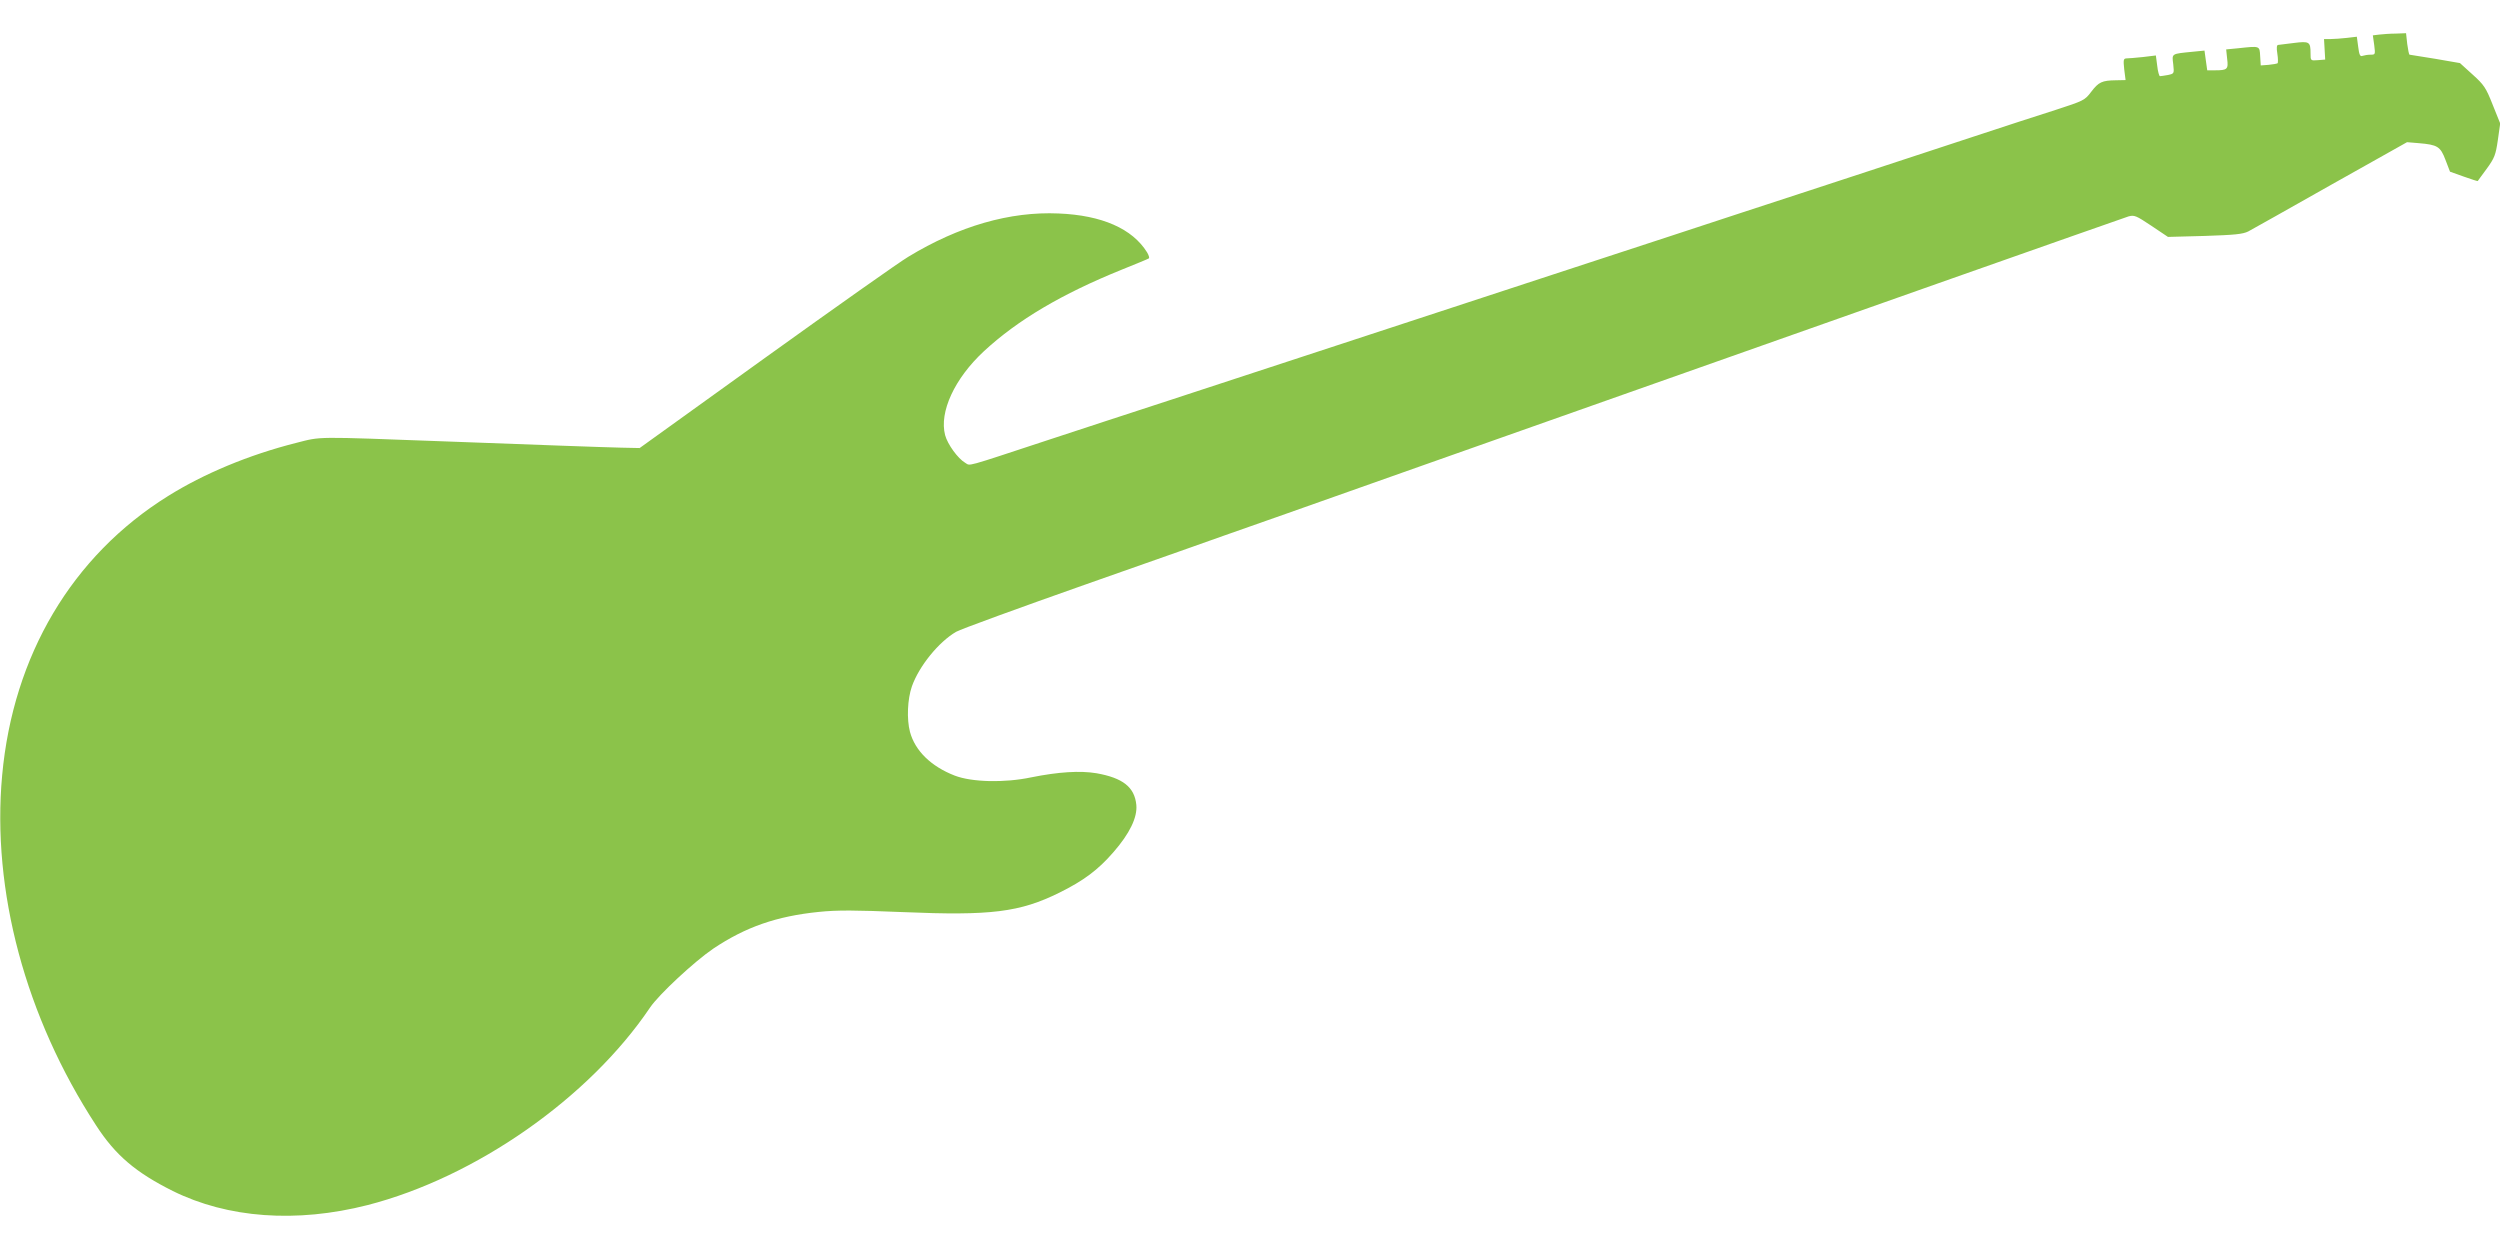 <?xml version="1.0" standalone="no"?>
<!DOCTYPE svg PUBLIC "-//W3C//DTD SVG 20010904//EN"
 "http://www.w3.org/TR/2001/REC-SVG-20010904/DTD/svg10.dtd">
<svg version="1.0" xmlns="http://www.w3.org/2000/svg"
 width="1280pt" height="640pt" viewBox="0 0 1280 640"
 preserveAspectRatio="xMidYMid meet">
<g transform="translate(0,640) scale(0.1,-0.1)"
fill="#8bc34a" stroke="none">
<path d="M12182 6223 l-33 -4 7 -50 c6 -48 6 -49 -19 -49 -14 0 -32 -3 -41 -6
-12 -5 -17 5 -22 46 l-7 52 -51 -6 c-28 -3 -66 -6 -84 -6 l-33 0 3 -52 3 -53
-37 -3 c-38 -3 -38 -3 -38 35 0 59 -6 63 -85 53 -39 -5 -75 -9 -81 -10 -7 0
-9 -15 -4 -45 4 -25 4 -47 1 -49 -3 -2 -24 -6 -46 -8 l-40 -3 -3 48 c-3 53 0
52 -112 40 l-62 -6 5 -48 c7 -54 1 -59 -63 -59 l-39 0 -7 50 -7 51 -61 -6
c-110 -11 -106 -8 -99 -64 5 -48 5 -48 -27 -55 -18 -3 -36 -6 -41 -6 -4 0 -11
24 -14 53 l-7 53 -66 -8 c-37 -4 -75 -7 -85 -7 -15 -1 -16 -8 -11 -56 l7 -55
-49 -1 c-72 -1 -89 -9 -127 -59 -33 -44 -39 -46 -183 -93 -82 -26 -273 -88
-424 -138 -151 -50 -411 -135 -578 -190 -166 -54 -438 -144 -605 -198 -166
-55 -552 -181 -857 -281 -549 -180 -881 -289 -1467 -481 -167 -55 -441 -145
-610 -200 -170 -55 -443 -145 -608 -199 -450 -148 -404 -136 -434 -119 -36 21
-89 93 -102 141 -31 118 48 290 199 430 173 160 398 293 707 418 72 29 133 54
137 57 4 2 0 16 -9 31 -75 121 -231 190 -453 199 -249 11 -510 -64 -770 -222
-47 -28 -375 -260 -730 -515 l-645 -464 -95 2 c-94 2 -412 14 -900 32 -680 25
-631 26 -765 -8 -241 -61 -471 -157 -655 -272 -491 -306 -793 -816 -849 -1430
-54 -590 119 -1237 481 -1792 99 -153 203 -241 393 -336 281 -139 632 -165
997 -72 552 142 1133 547 1446 1011 45 67 227 236 324 302 166 111 324 166
540 188 97 10 185 9 432 -1 449 -19 597 -1 801 100 123 61 197 116 275 206 84
96 124 179 118 243 -9 91 -69 138 -204 162 -84 14 -195 7 -334 -21 -137 -29
-304 -25 -392 9 -121 47 -203 127 -229 224 -17 65 -13 167 10 233 37 104 137
227 226 279 22 13 324 123 670 245 347 122 662 233 700 247 39 13 491 173
1005 355 514 182 996 352 1070 378 824 292 2532 894 2558 902 30 8 39 4 117
-48 l85 -57 188 5 c153 5 195 9 223 23 19 10 209 117 423 238 l390 219 60 -5
c96 -8 111 -17 137 -86 l23 -60 70 -25 c39 -14 71 -24 72 -23 1 1 21 30 46 63
40 55 46 71 57 147 l12 85 -39 97 c-34 86 -44 101 -103 154 l-64 58 -127 22
c-69 11 -128 21 -131 21 -3 0 -8 25 -12 55 l-6 55 -52 -2 c-29 0 -67 -3 -85
-5z"/>
</g>
</svg>
